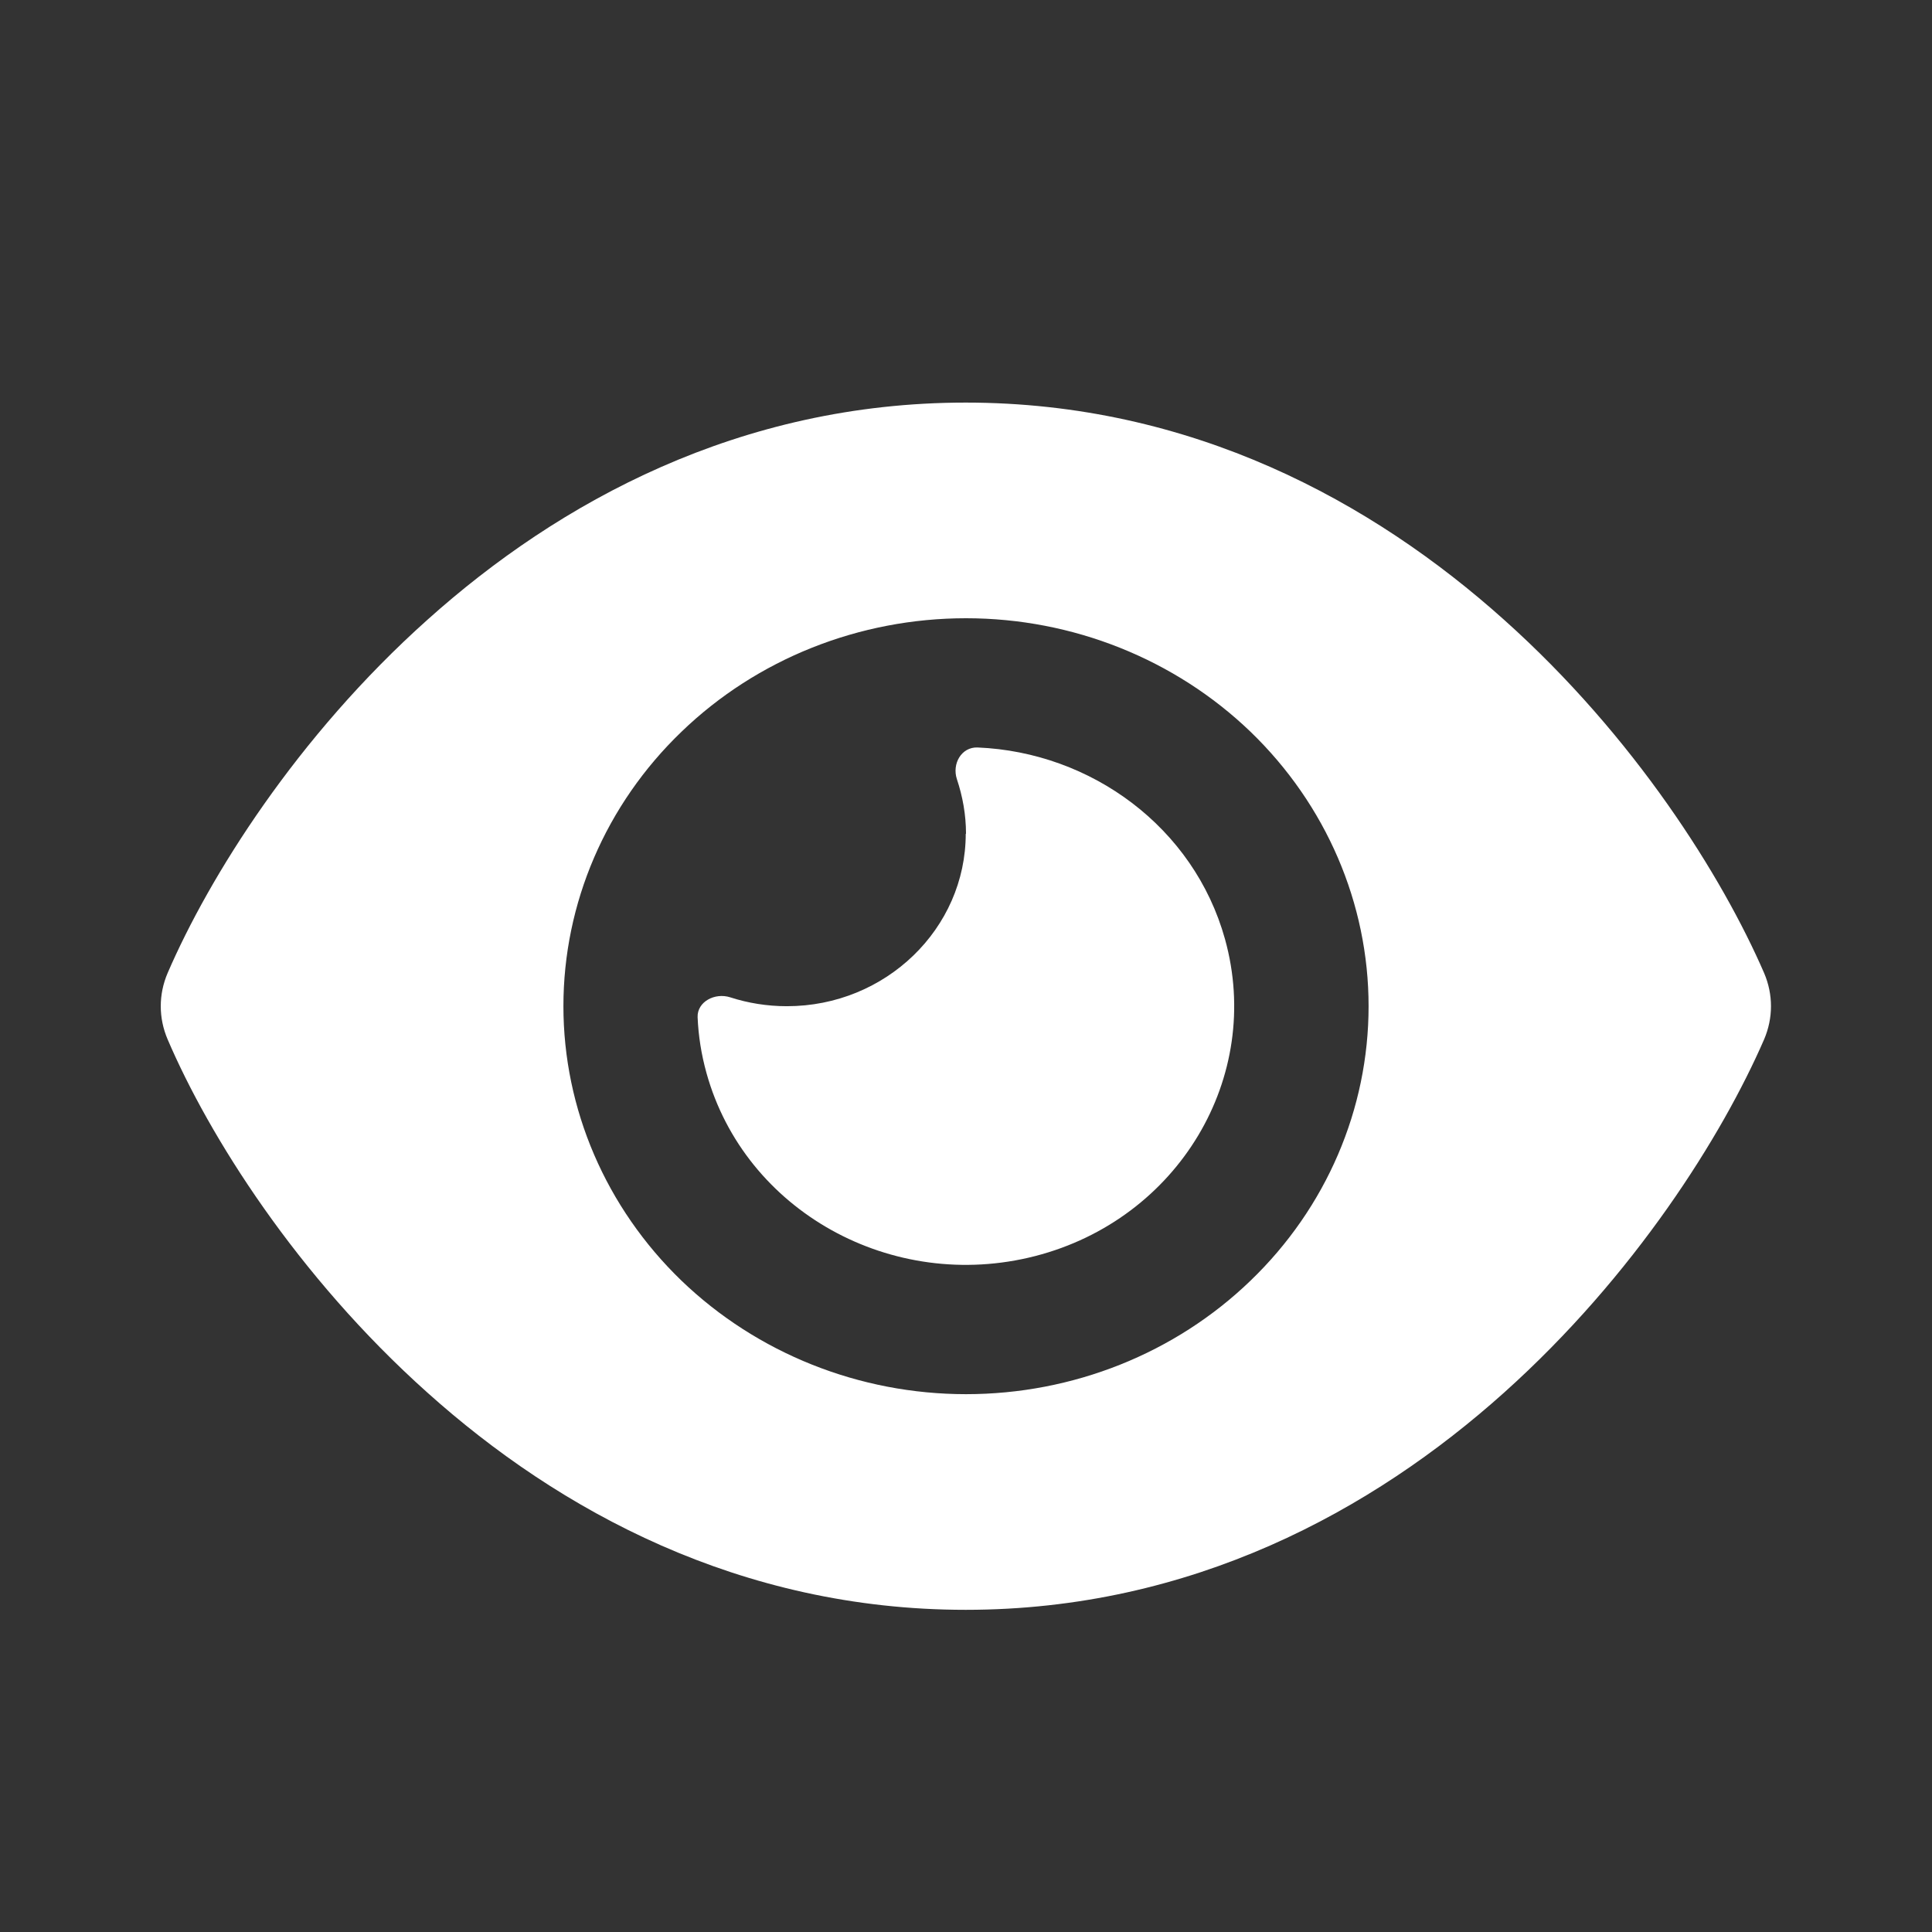 <?xml version="1.0" encoding="UTF-8"?>
<svg id="Layer_1" xmlns="http://www.w3.org/2000/svg" version="1.1" viewBox="0 0 74 74">
  <rect x="0" y="0" width="74" height="74" fill="#333333" stroke="none"/>
  <!-- Generator: Adobe Illustrator 29.6.1, SVG Export Plug-In . SVG Version: 2.1.1 Build 9)  -->
  <defs>
    <style>
      .st0 {
        fill: #fff;
      }
    </style>
  </defs>
  <path class="st0" d="M36.99,15.42c-8.65,0-15.58,3.8-20.62,8.32-5.01,4.48-8.36,9.85-9.95,13.53-.35.82-.35,1.72,0,2.54,1.58,3.69,4.94,9.05,9.95,13.53,5.04,4.52,11.97,8.32,20.62,8.32s15.58-3.8,20.62-8.32c5.01-4.49,8.36-9.85,9.96-13.53.35-.82.35-1.72,0-2.54-1.6-3.69-4.95-9.05-9.96-13.53-5.04-4.52-11.97-8.32-20.62-8.32ZM21.58,38.54c0-3.94,1.62-7.72,4.52-10.51,2.89-2.79,6.81-4.35,10.9-4.35s8.01,1.57,10.9,4.35c2.89,2.79,4.52,6.57,4.52,10.51s-1.62,7.72-4.52,10.51c-2.89,2.79-6.81,4.35-10.9,4.35s-8.01-1.57-10.9-4.35c-2.89-2.79-4.52-6.57-4.52-10.51ZM36.99,31.93c0,3.64-3.07,6.61-6.85,6.61-.76,0-1.49-.12-2.17-.34-.59-.19-1.27.17-1.25.76.03.71.14,1.42.34,2.14,1.47,5.29,7.11,8.42,12.59,7.01,5.48-1.41,8.74-6.85,7.27-12.14-1.19-4.28-5.12-7.16-9.48-7.34-.62-.02-.98.63-.79,1.21.22.66.35,1.36.35,2.1Z"/>
</svg>